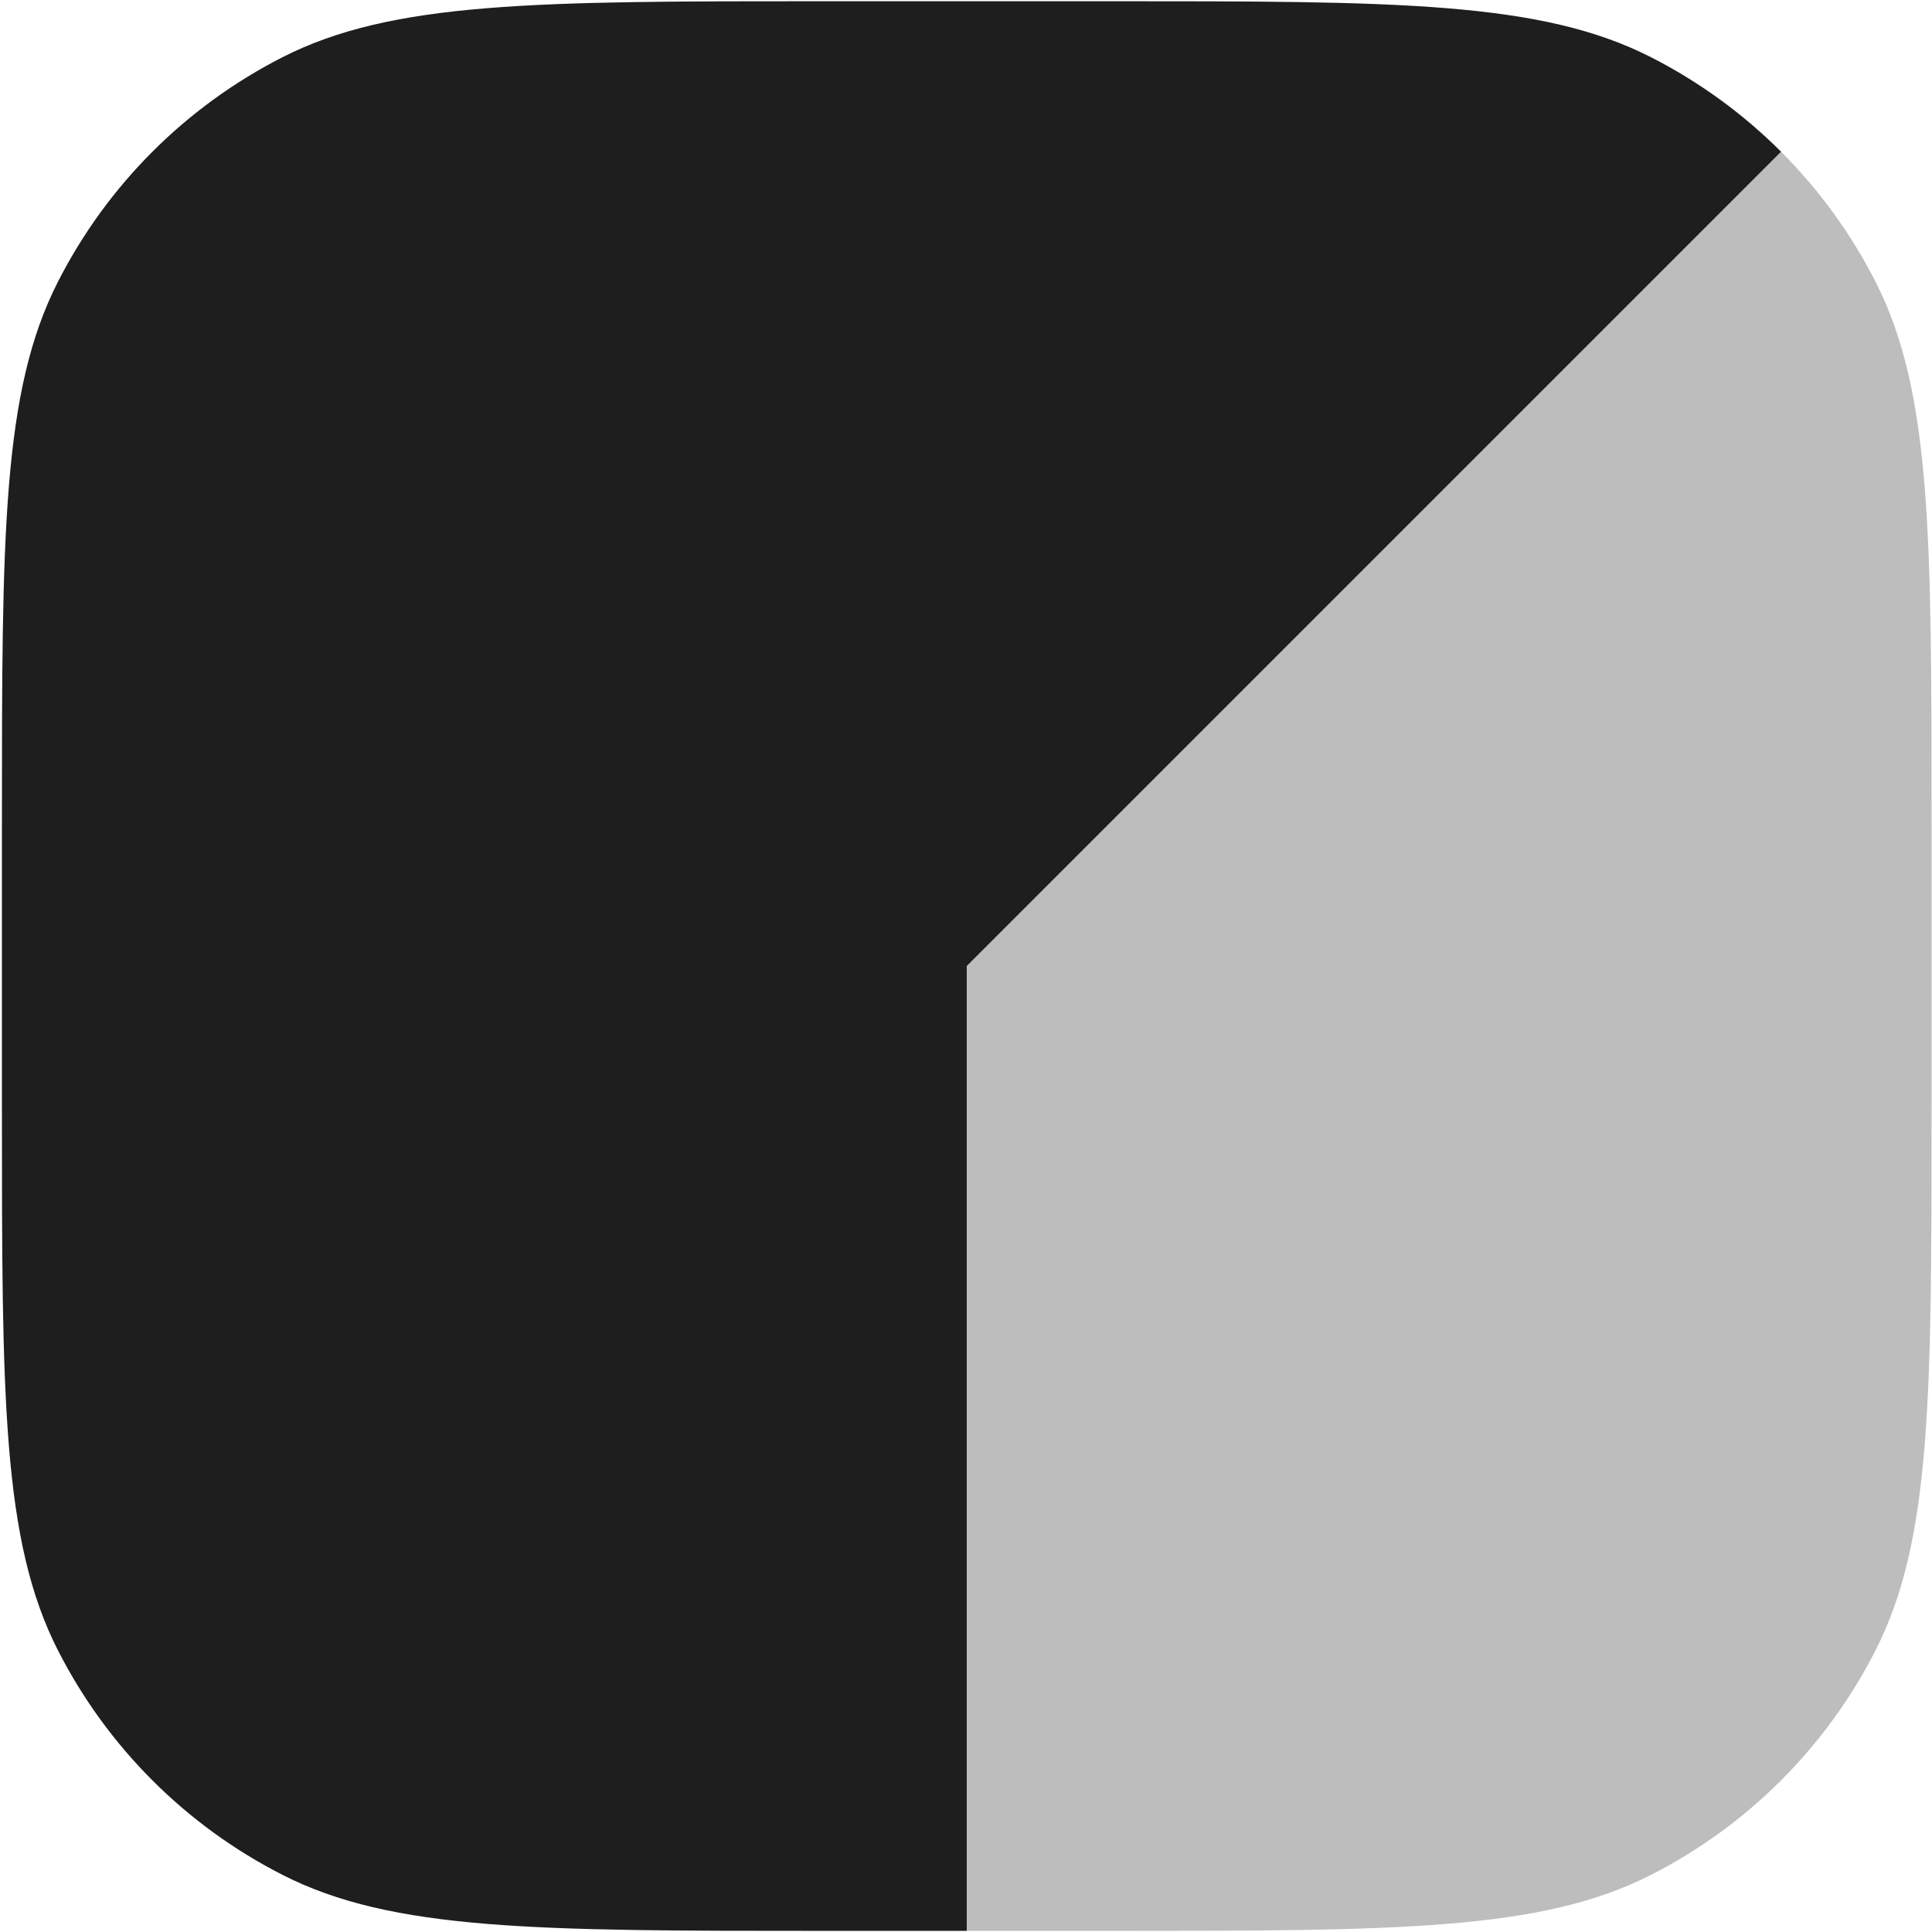 <?xml version="1.0" encoding="UTF-8"?> <svg xmlns="http://www.w3.org/2000/svg" width="376" height="376" viewBox="0 0 376 376" fill="none"><path d="M375.915 215.779V160.238C375.915 104.233 375.915 76.23 365.016 54.839C360.222 45.431 354.001 36.903 346.626 29.528L188.145 188.009V375.779H215.915C271.92 375.779 299.923 375.779 321.314 364.88C340.13 355.293 355.428 339.995 365.016 321.178C375.915 299.787 375.915 271.785 375.915 215.779Z" fill="#BDBDBD"></path><path d="M0.374 160.238V215.779C0.374 271.785 0.374 299.787 11.273 321.178C16.067 330.586 22.288 339.115 29.663 346.49C37.038 353.865 45.567 360.086 54.975 364.88C76.366 375.779 104.369 375.779 160.374 375.779H188.145V188.009L346.626 29.528C339.251 22.153 330.722 15.931 321.314 11.138C299.923 0.238 271.92 0.238 215.915 0.238H188.145H160.374C104.369 0.238 76.366 0.238 54.975 11.138C36.159 20.725 20.861 36.023 11.273 54.839C0.374 76.23 0.374 104.233 0.374 160.238Z" fill="#1E1E1E"></path></svg> 